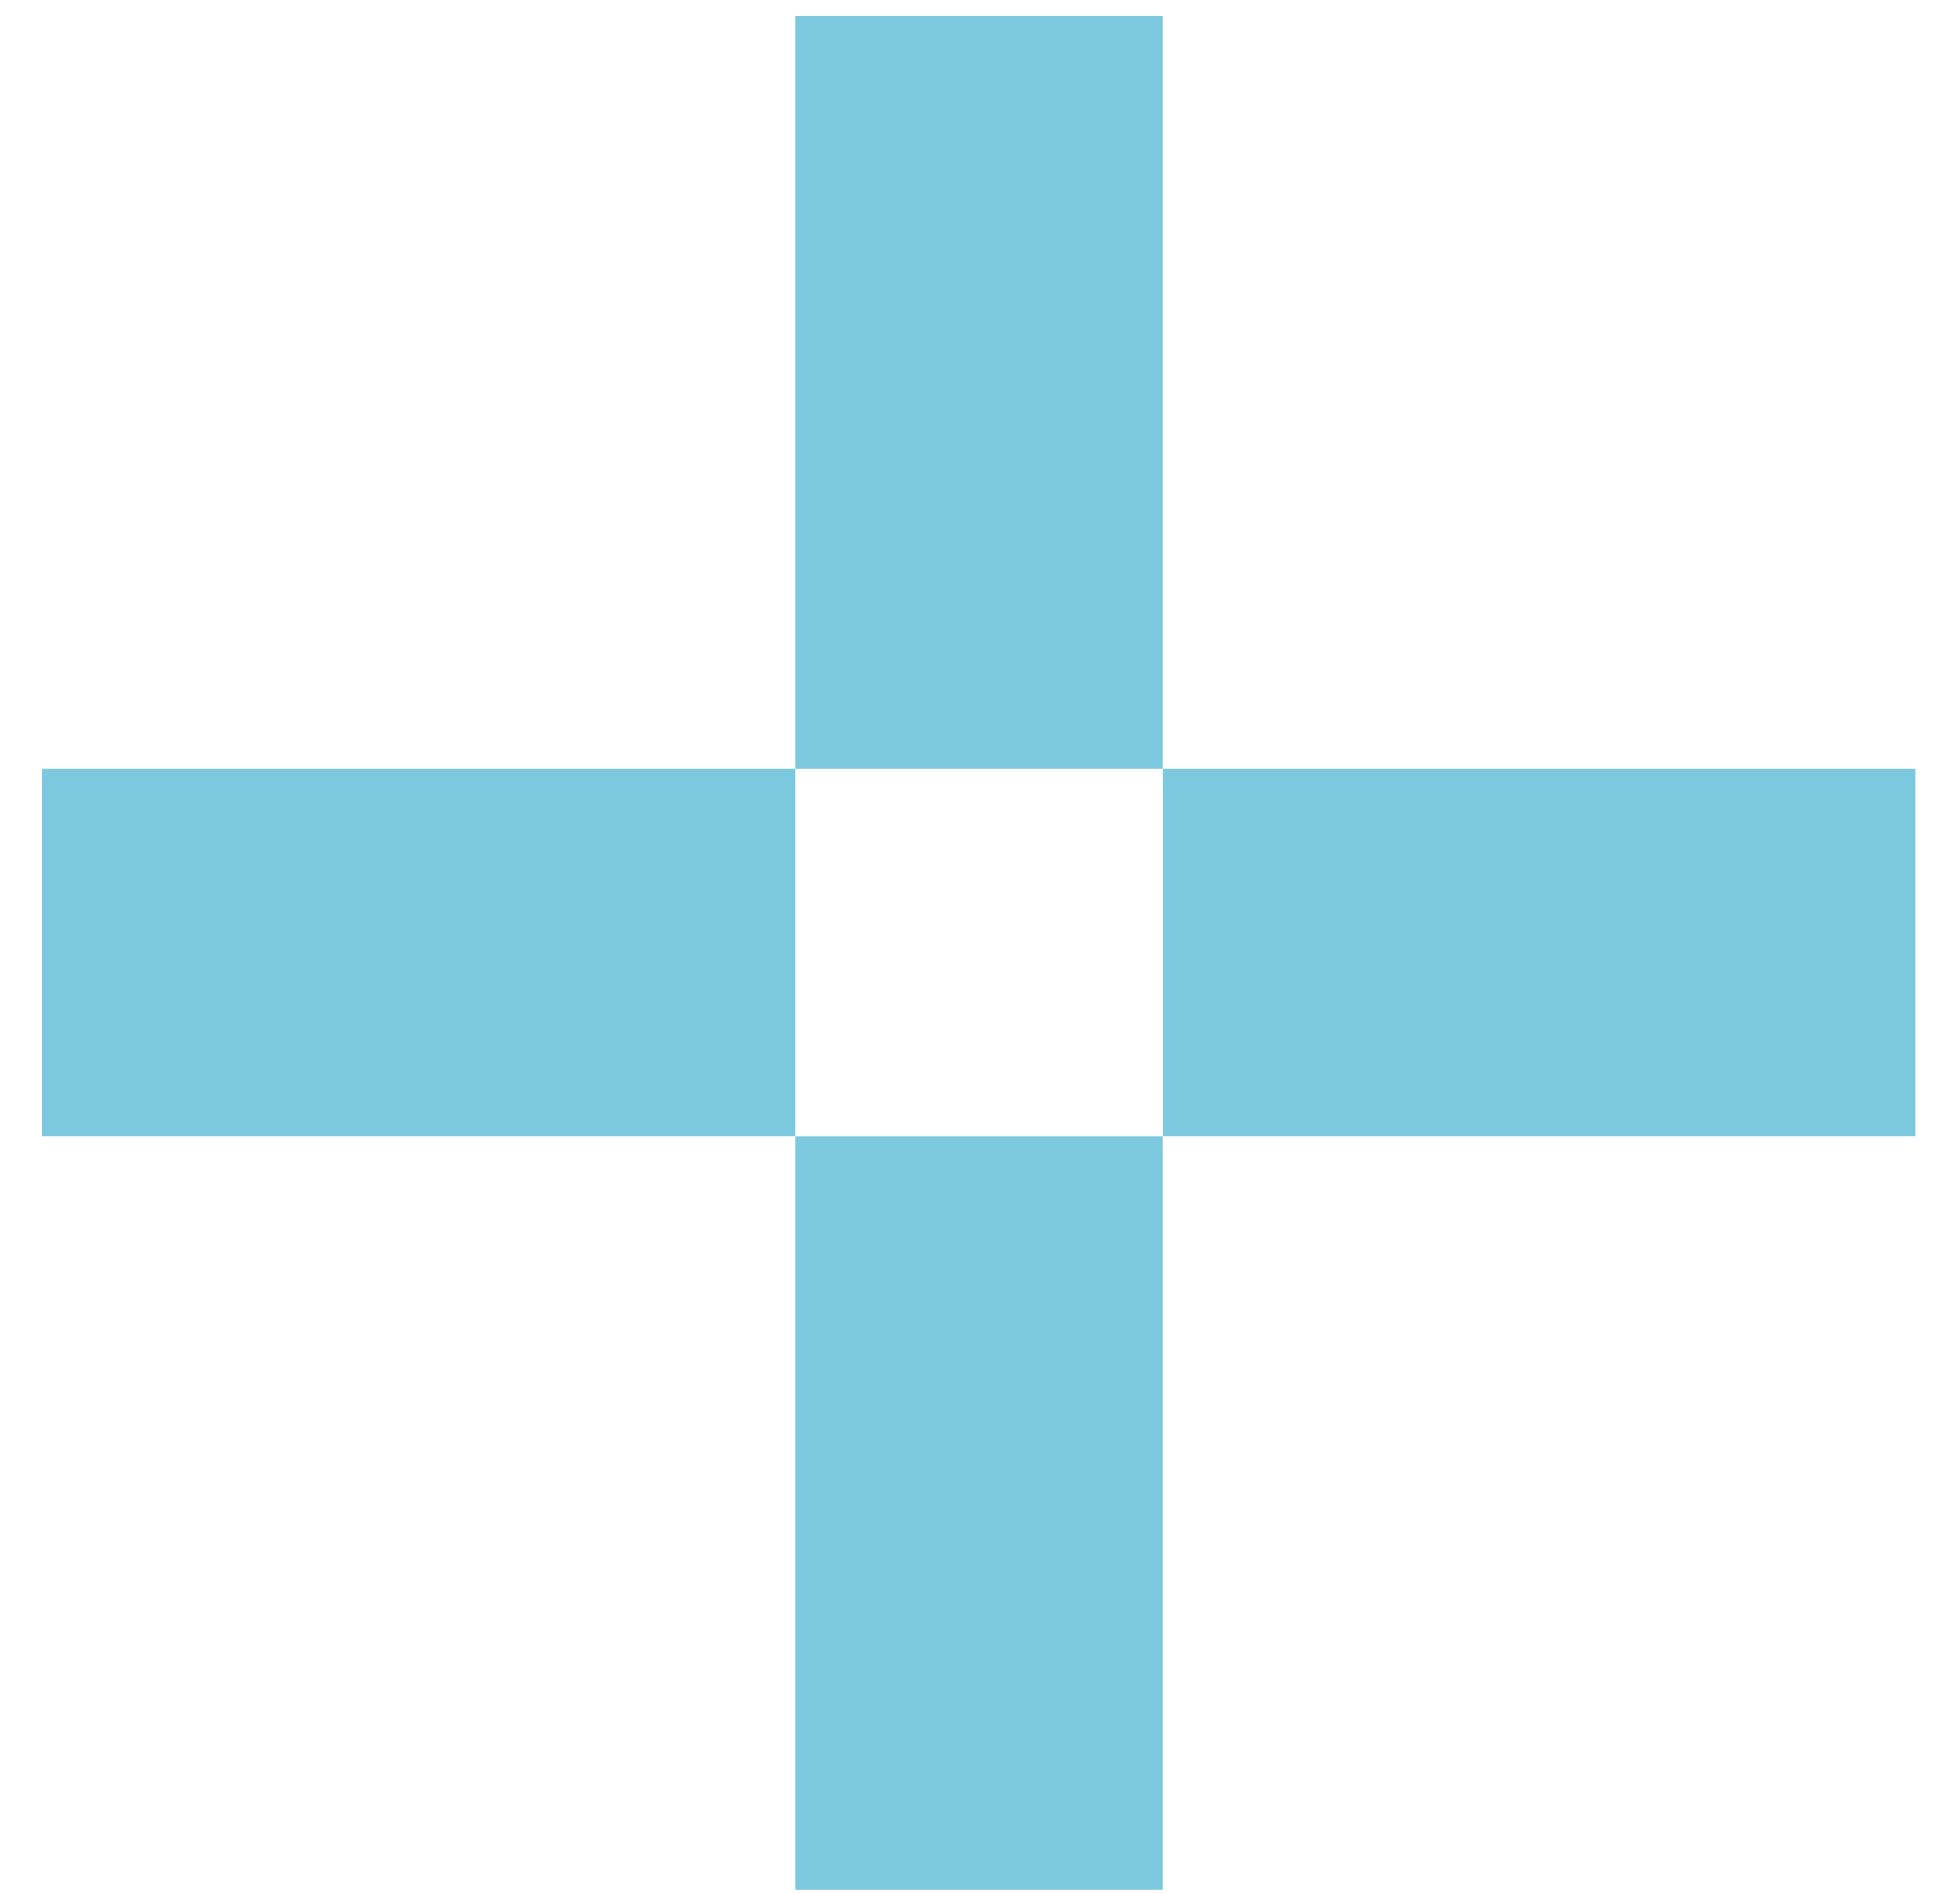 <svg width="29" height="28" viewBox="0 0 29 28" fill="none" xmlns="http://www.w3.org/2000/svg">
<rect x="11.766" y="0.235" width="5.434" height="11.142" fill="#7CC9DF"/>
<rect x="11.766" y="16.812" width="5.434" height="11.142" fill="#7CC9DF"/>
<rect x="28.344" y="11.377" width="5.434" height="11.142" transform="rotate(90 28.344 11.377)" fill="#7CC9DF"/>
<rect x="11.766" y="11.377" width="5.434" height="11.142" transform="rotate(90 11.766 11.377)" fill="#7CC9DF"/>
</svg>

